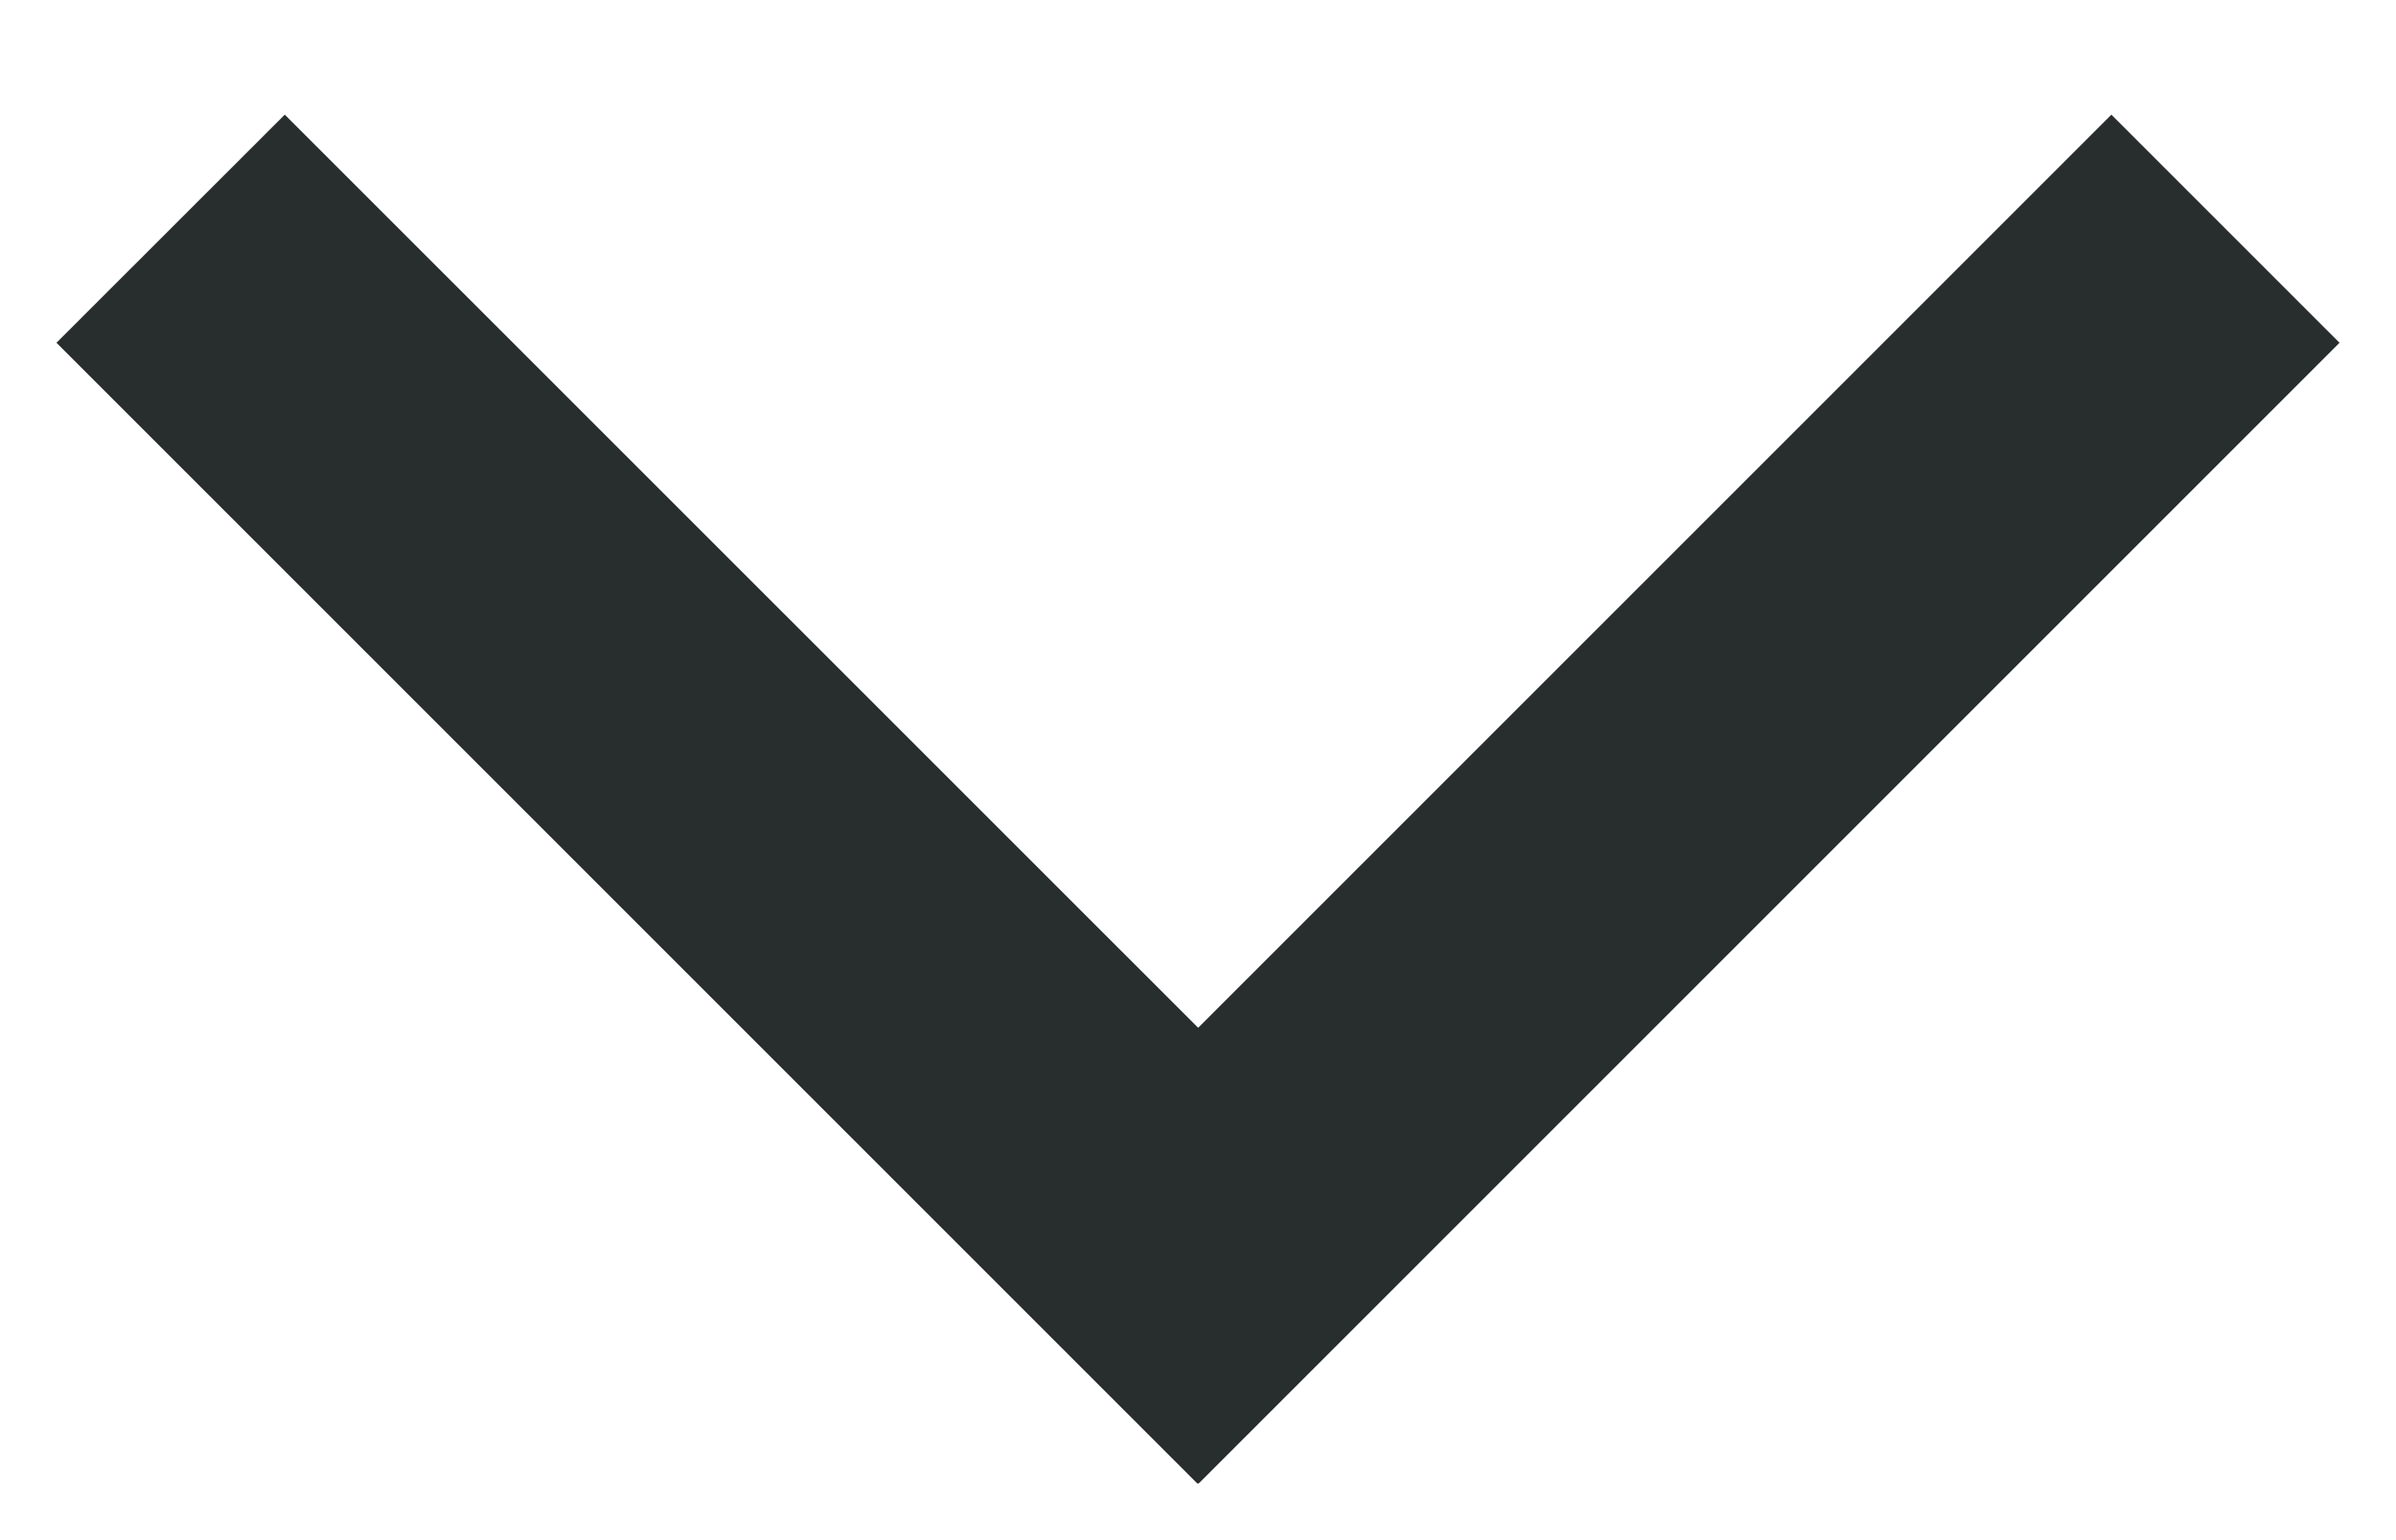 <?xml version="1.0" encoding="UTF-8"?>
<svg width="14px" height="9px" viewBox="0 0 14 9" version="1.1" xmlns="http://www.w3.org/2000/svg" xmlns:xlink="http://www.w3.org/1999/xlink">
    <title>Combined Shape</title>
    <g id="Symbols" stroke="none" stroke-width="1" fill="none" fill-rule="evenodd">
        <g id="element/asset/arrow-single" transform="translate(-3, -5)" fill="#282D2D">
            <path d="M7.333,3 L14,9.667 L13.996,9.669 L14,9.673 L7.333,16.34 L6,15.006 L11.336,9.669 L6,4.333 L7.333,3 Z" id="Combined-Shape" transform="translate(10, 9.67) rotate(90) translate(-10, -9.67) "></path>
        </g>
    </g>
</svg>
